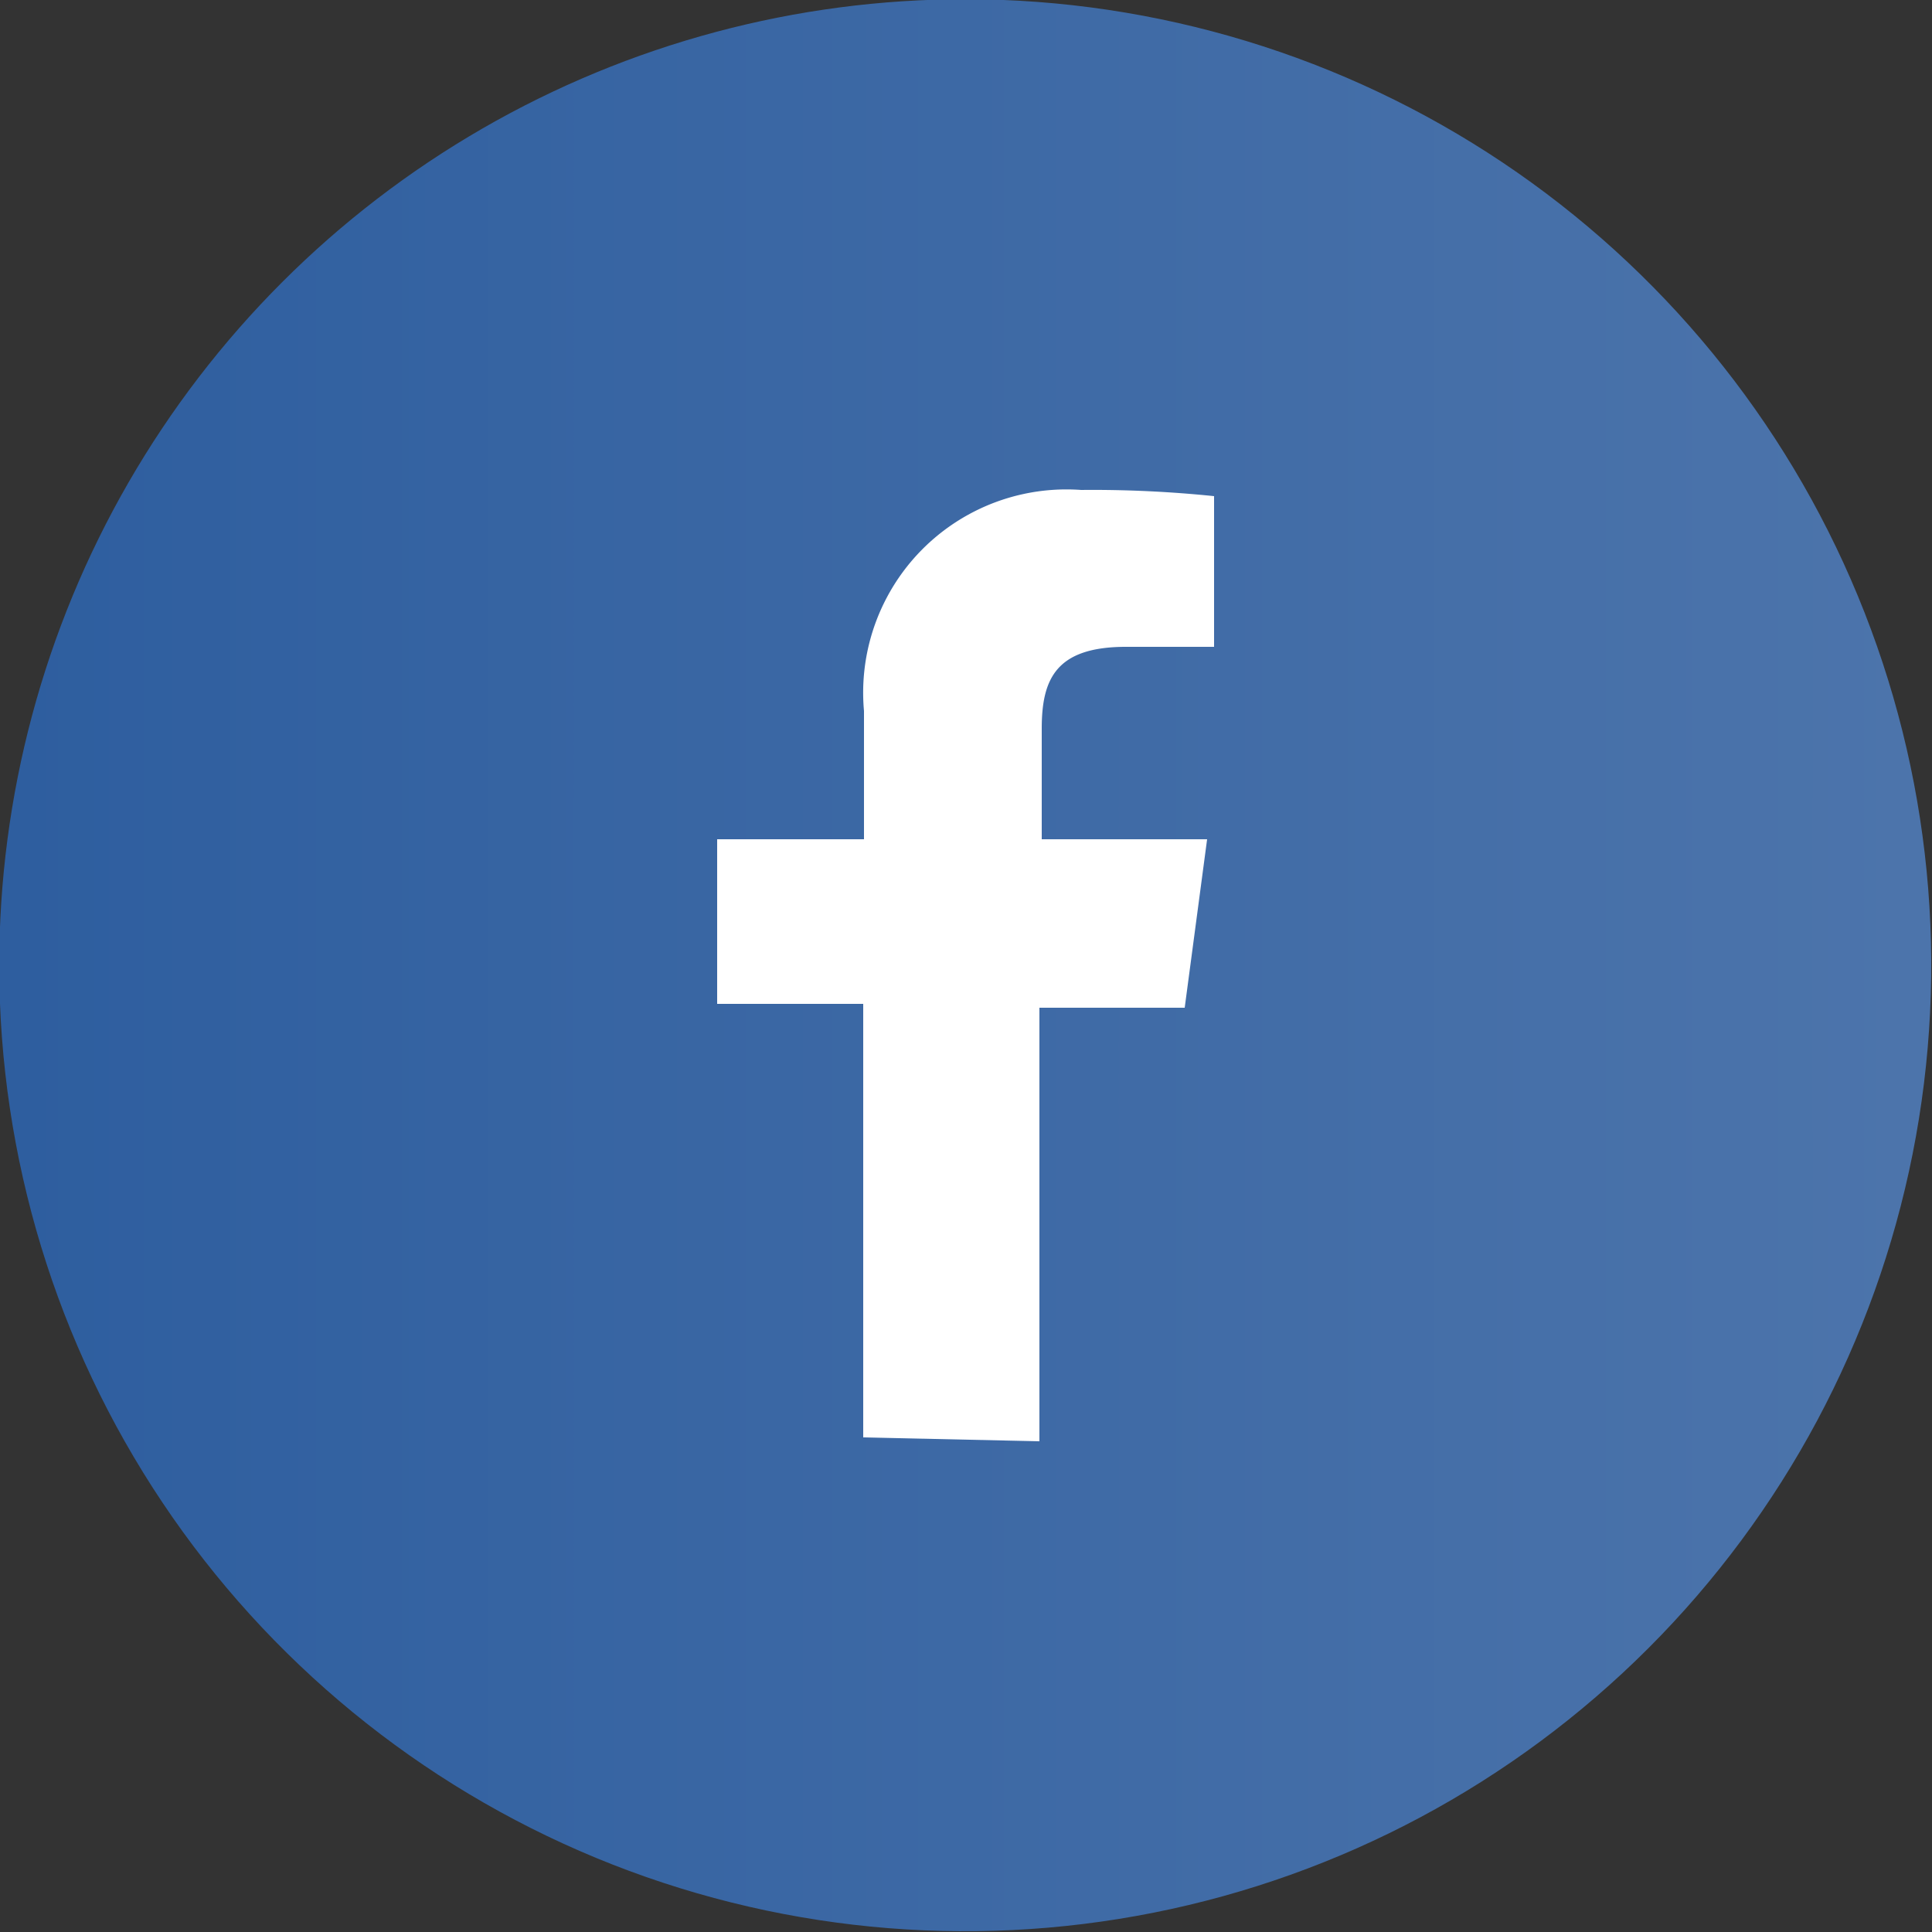 <svg xmlns="http://www.w3.org/2000/svg" xmlns:xlink="http://www.w3.org/1999/xlink" viewBox="0 0 25 25"><rect x="0" y="0" width="25" height="25" fill="#333333" stroke="none"/><defs><clipPath id="a" transform="translate(-5.01 -5.01)"><path d="M5,17.51A12.5,12.5,0,1,0,17.51,5,12.5,12.5,0,0,0,5,17.51H5" fill="none"/></clipPath><linearGradient id="b" x1="-314.02" y1="370.26" x2="-313.31" y2="370.26" gradientTransform="translate(10997.03 -12954.11) scale(35.02)" gradientUnits="userSpaceOnUse"><stop offset="0" stop-color="#2e5e9f"/><stop offset="1" stop-color="#4c74ab"/></linearGradient></defs><title>sh-facebook</title><g clip-path="url(#a)"><rect width="25" height="25" fill="url(#b)"/></g><path d="M18.46,23.66V18.05h1.88l.29-2.18H18.49V14.44c0-.64.18-1.06,1.09-1.06h1.14V11.43A15.35,15.35,0,0,0,19,11.35a2.63,2.63,0,0,0-2.81,2.86v1.66H14.29V18h1.89v5.61Z" transform="translate(-5.01 -5.01)" fill="#fff"/></svg>